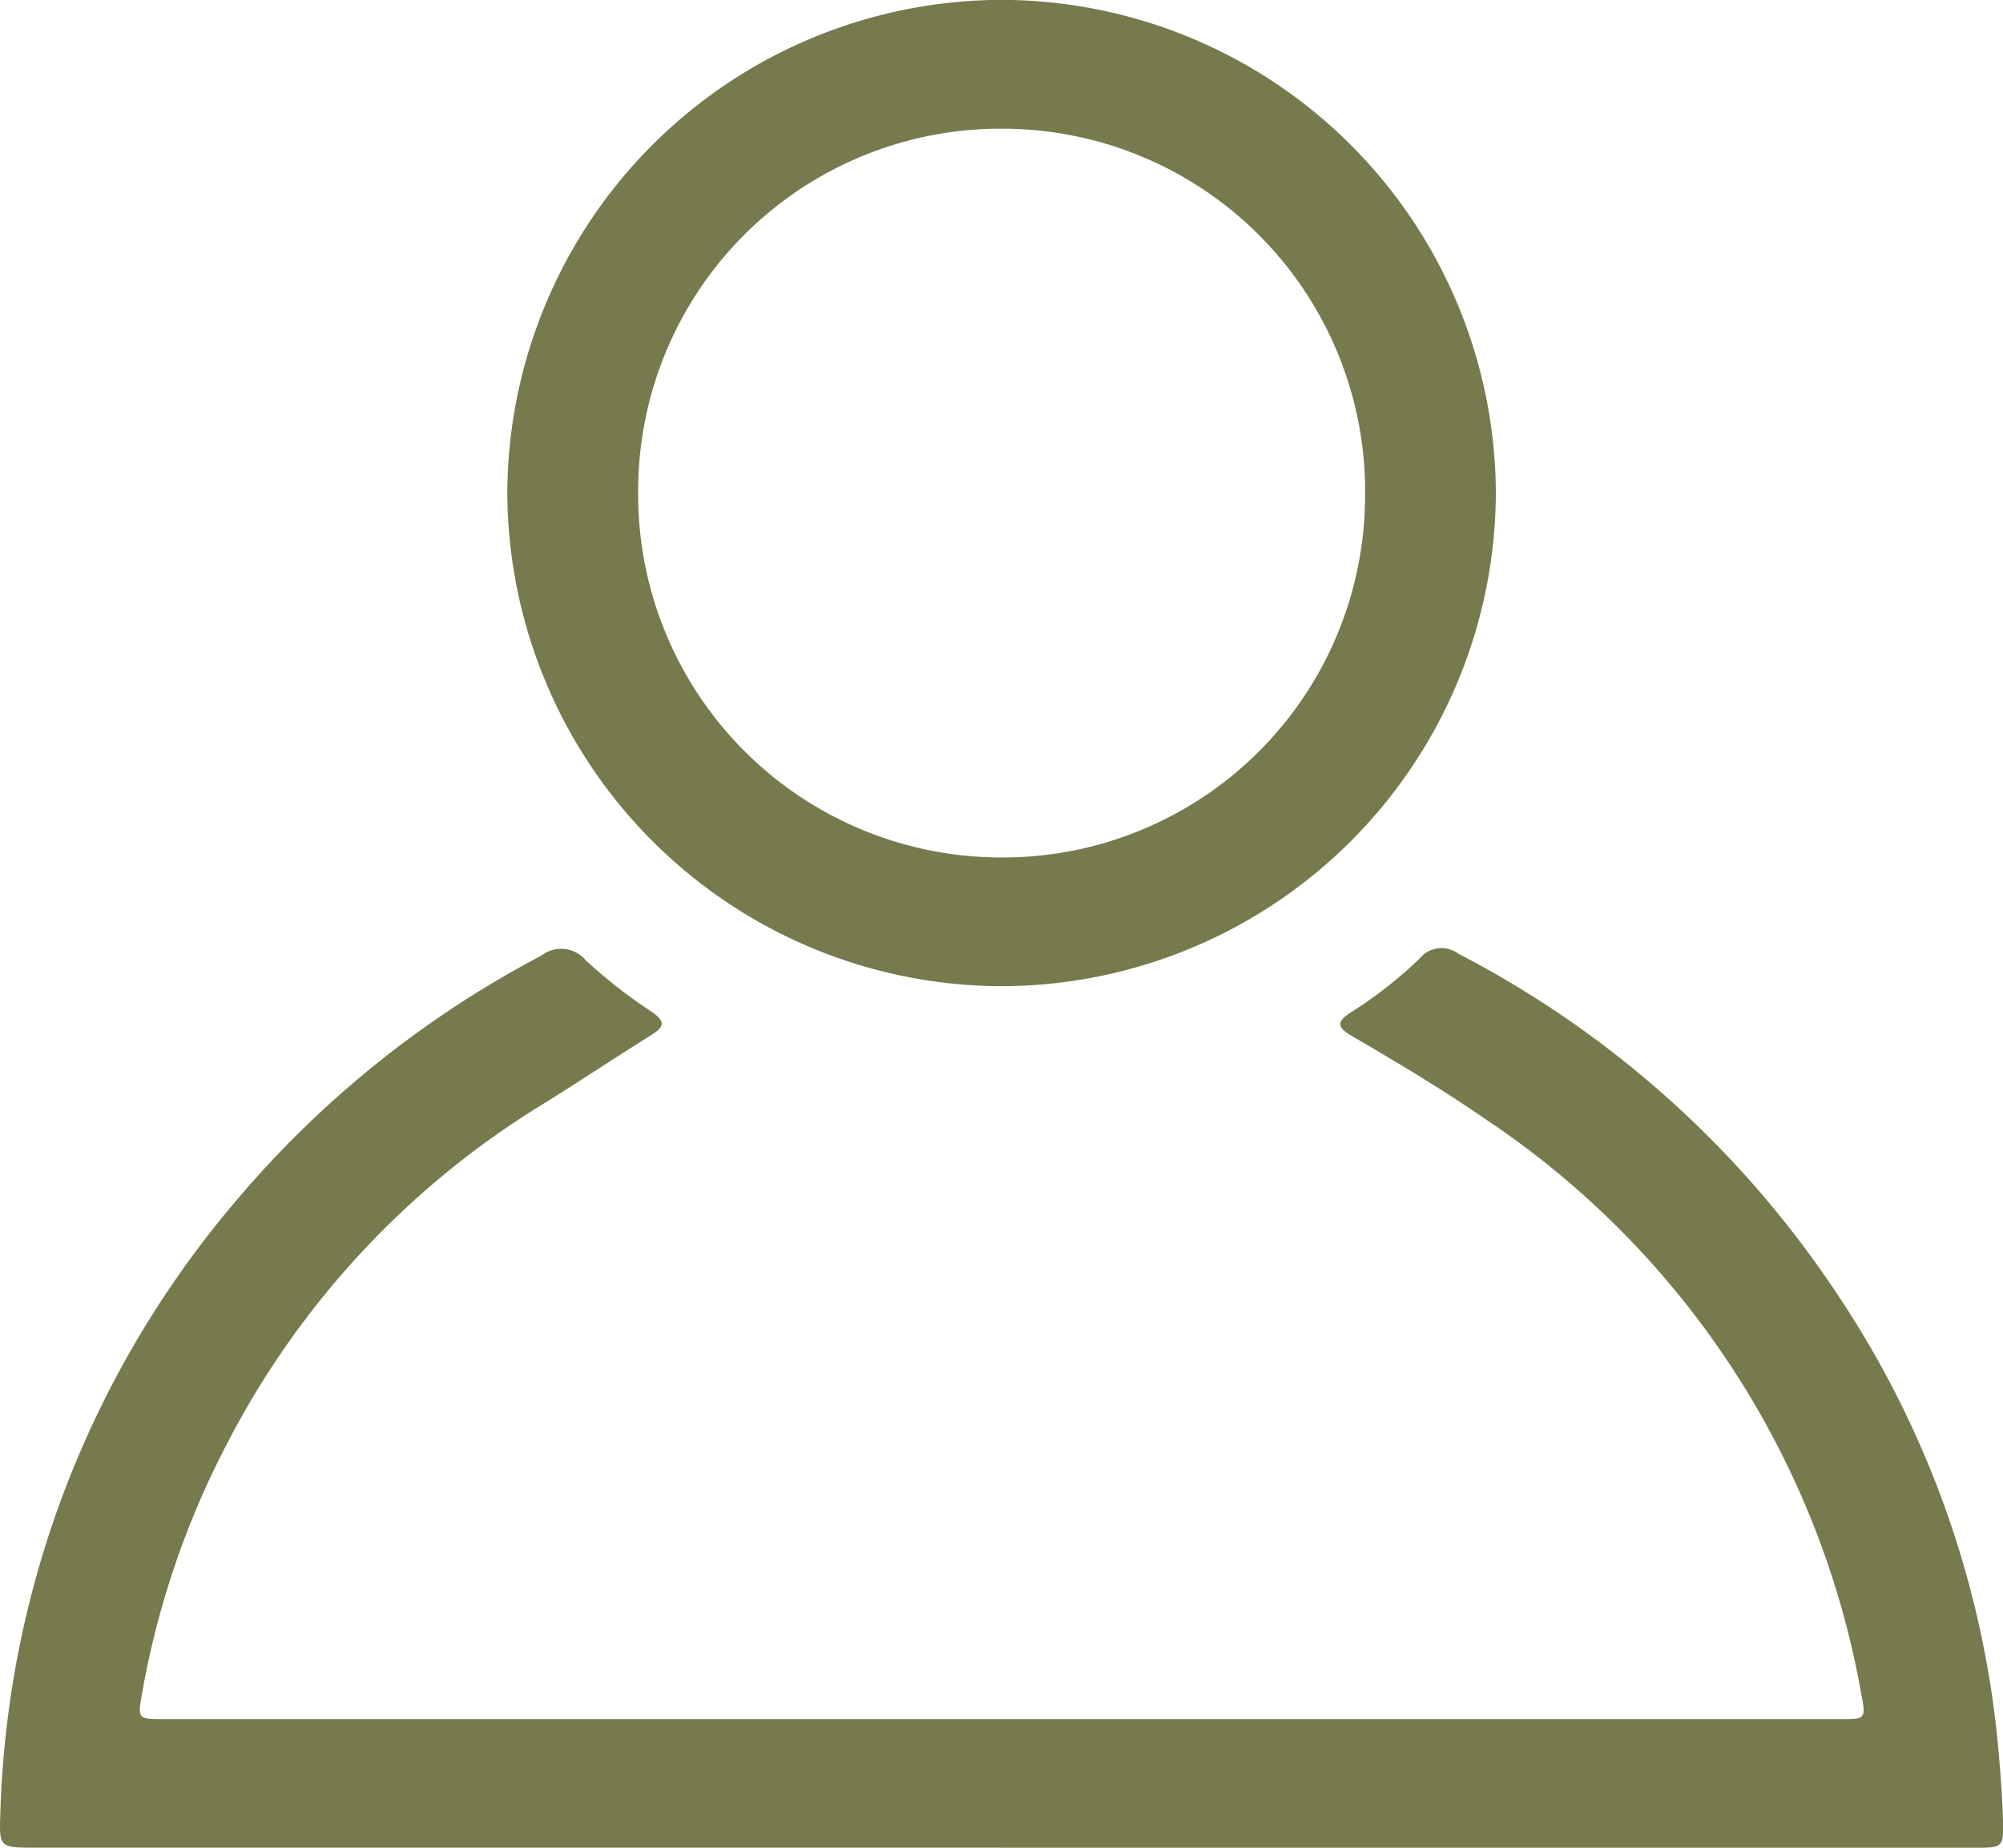<svg xmlns="http://www.w3.org/2000/svg" width="35.427" height="32.687" viewBox="0 0 35.427 32.687">
  <g id="Grupo_3" data-name="Grupo 3" transform="translate(0)">
    <path id="Trazado_8" data-name="Trazado 8" d="M2393.892-1423.232h-17.078c-.621,0-.635,0-.612-.6a17.5,17.5,0,0,1,4.168-10.842,18.036,18.036,0,0,1,5.4-4.338.569.569,0,0,1,.786.082,9,9,0,0,0,1.164.91c.269.184.214.275-.019.421-.653.409-1.293.836-1.948,1.241a15.206,15.206,0,0,0-5.548,5.993,15.191,15.191,0,0,0-1.494,4.391c-.084.465-.08.469.381.469h29.644c.461,0,.466,0,.377-.464a15.457,15.457,0,0,0-6.666-10.166c-.763-.527-1.56-1-2.357-1.466-.24-.142-.256-.242-.013-.4a7.6,7.6,0,0,0,1.222-.954.5.5,0,0,1,.692-.091,17.92,17.92,0,0,1,6.656,5.956,17.27,17.27,0,0,1,2.912,8.322c.028.347.054.7.063,1.044.011.485,0,.491-.469.494h-17.259Z" transform="translate(-2376.196 1455.918)" fill="#767a4d"/>
    <path id="Trazado_9" data-name="Trazado 9" d="M2509.058-1671.2a8.76,8.76,0,0,1,8.749,8.718,8.758,8.758,0,0,1-8.772,8.73,8.764,8.764,0,0,1-8.712-8.754A8.761,8.761,0,0,1,2509.058-1671.2Zm6.437,8.732a6.417,6.417,0,0,0-6.358-6.453,6.409,6.409,0,0,0-6.5,6.419,6.423,6.423,0,0,0,6.377,6.473A6.407,6.407,0,0,0,2515.494-1662.467Z" transform="translate(-2491.35 1671.198)" fill="#767a4d"/>
  </g>
</svg>
